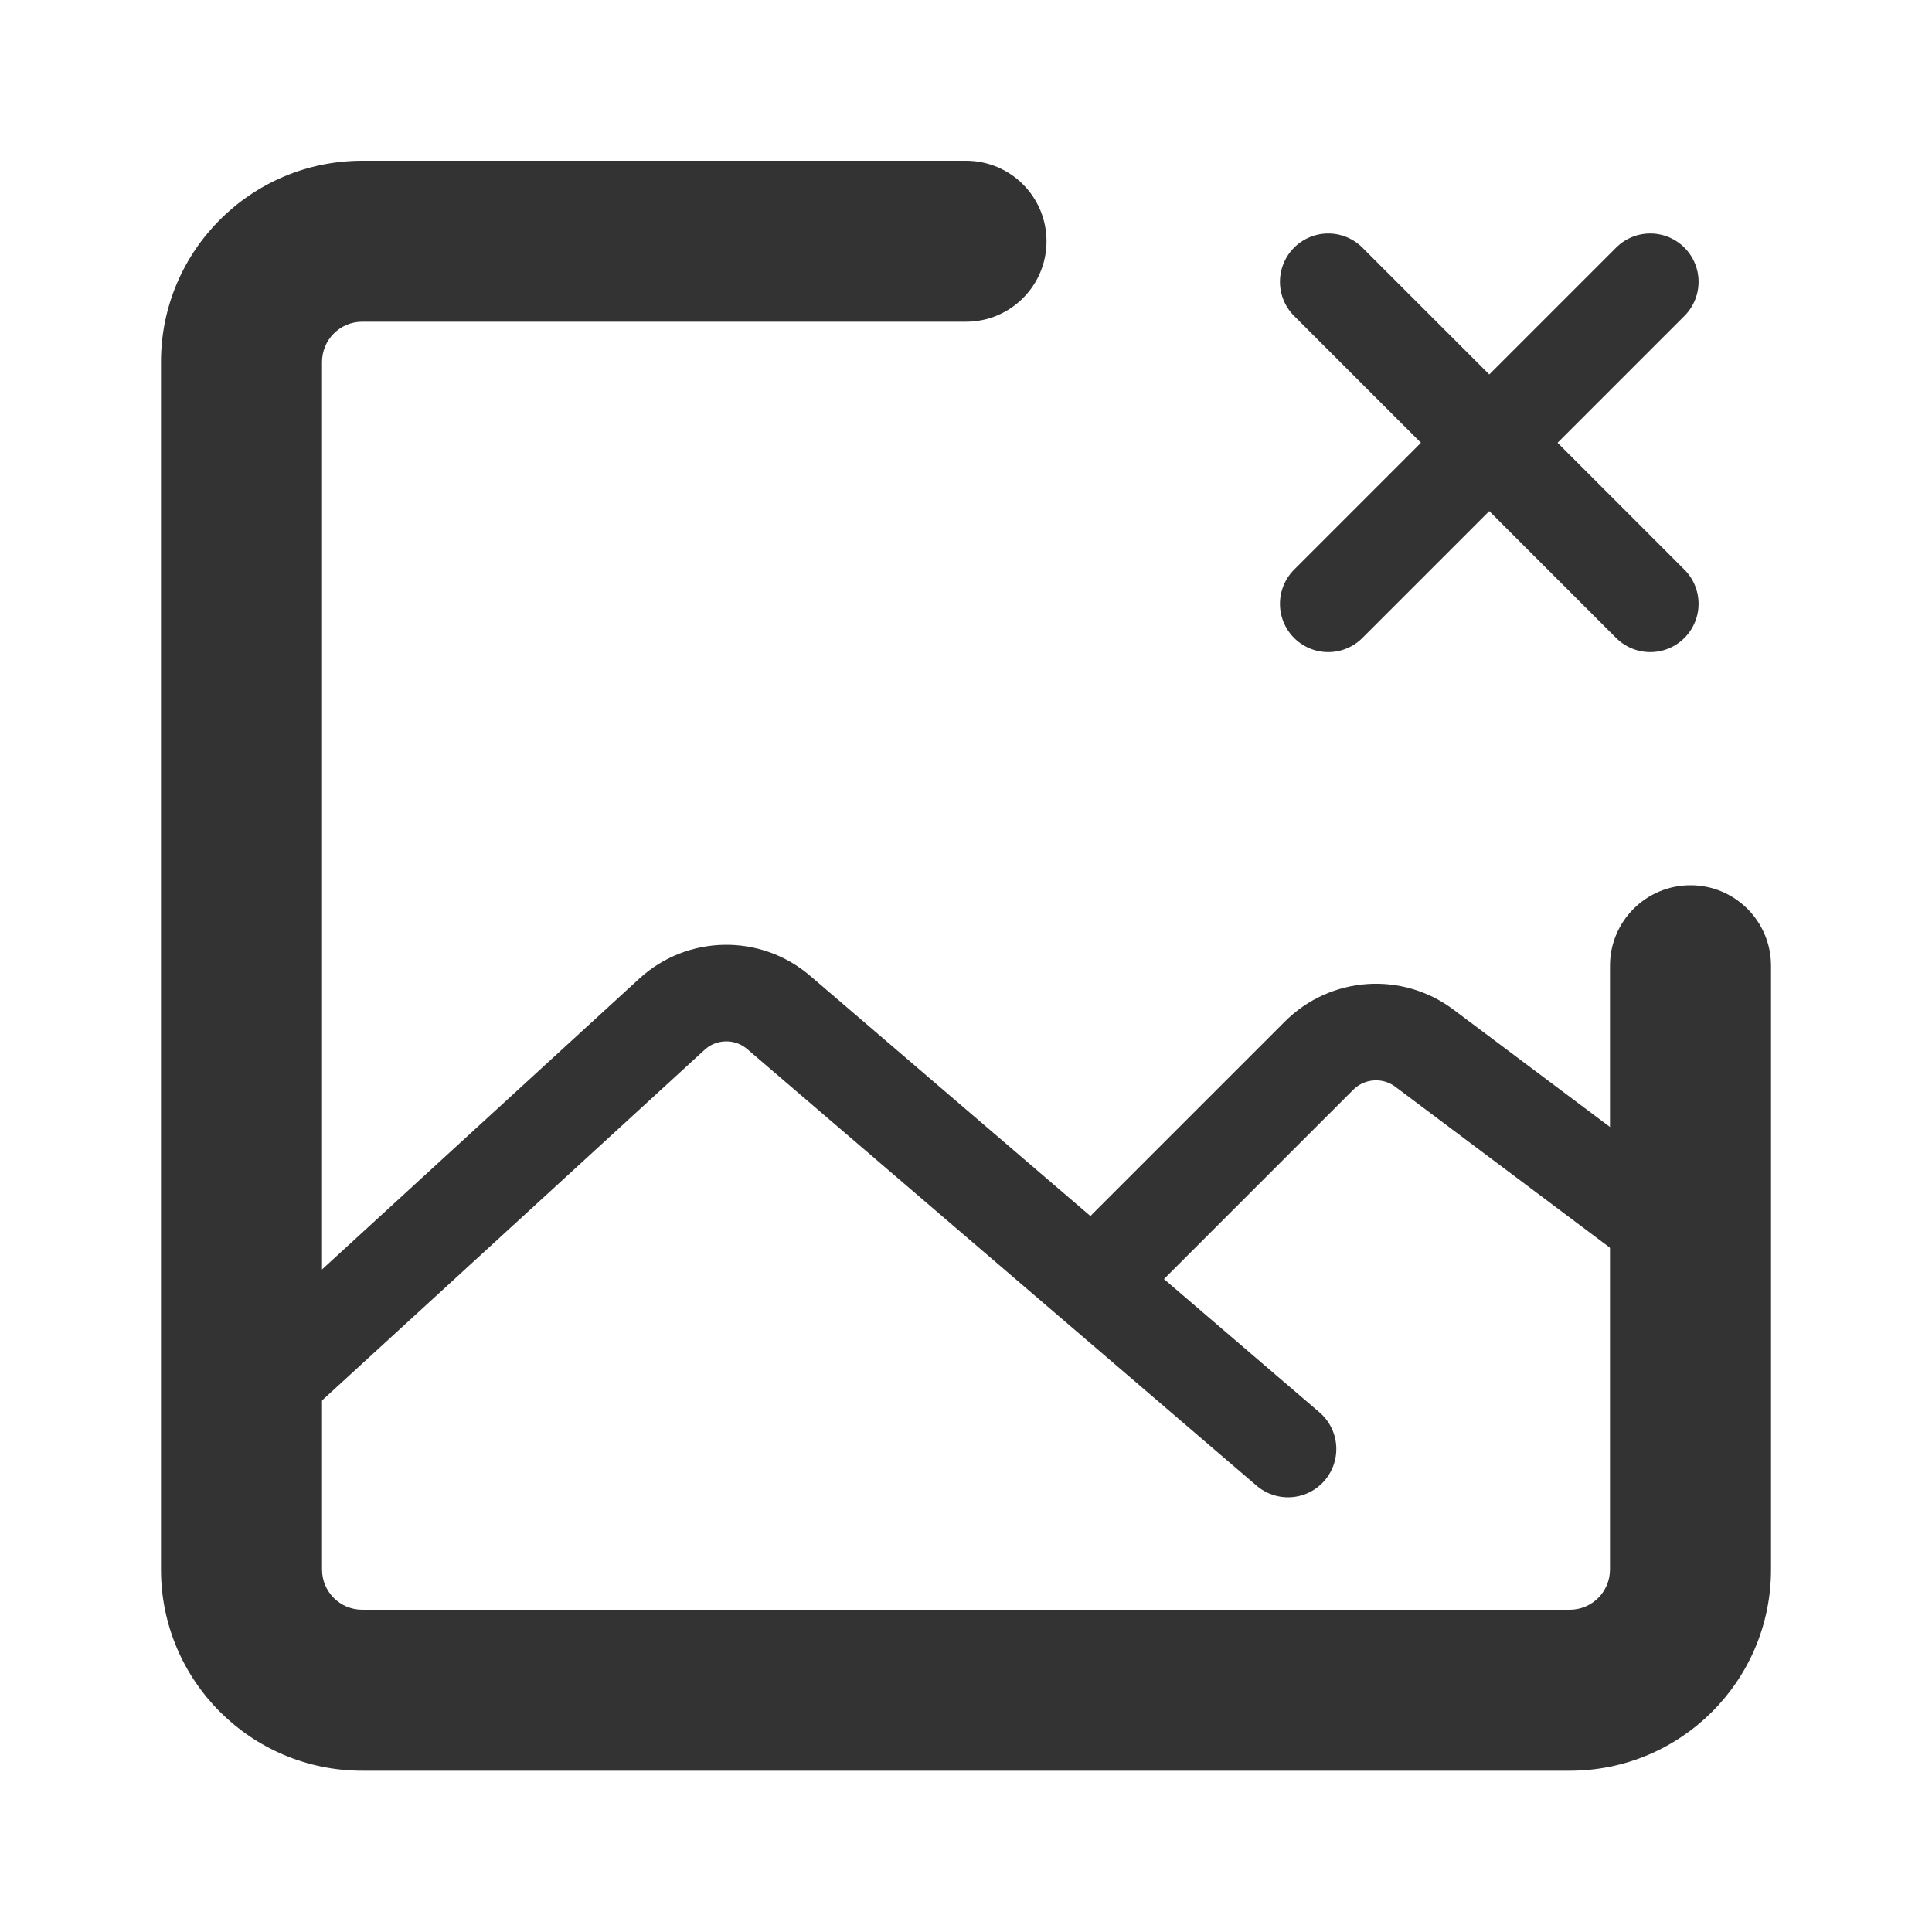 <svg width="40" height="40" viewBox="0 0 40 40" fill="none" xmlns="http://www.w3.org/2000/svg">
<path d="M36.667 19.995C36.667 19.074 35.92 18.328 35 18.328C34.08 18.328 33.333 19.074 33.333 19.995H36.667ZM20 6.661C20.921 6.661 21.667 5.915 21.667 4.995C21.667 4.074 20.921 3.328 20 3.328V6.661ZM32.5 33.328H7.5V36.661H32.5V33.328ZM6.667 32.495V7.495H3.333V32.495H6.667ZM33.333 19.995V32.495H36.667V19.995H33.333ZM7.5 6.661H20V3.328H7.5V6.661ZM7.5 33.328C7.04 33.328 6.667 32.955 6.667 32.495H3.333C3.333 34.796 5.199 36.661 7.5 36.661V33.328ZM32.5 36.661C34.801 36.661 36.667 34.796 36.667 32.495H33.333C33.333 32.955 32.96 33.328 32.5 33.328V36.661ZM6.667 7.495C6.667 7.035 7.04 6.661 7.5 6.661V3.328C5.199 3.328 3.333 5.194 3.333 7.495H6.667Z" fill="#333333"/>
<path d="M5 29.167L13.911 20.999C14.532 20.429 15.482 20.413 16.122 20.962L26.667 30" stroke="#333333" stroke-width="2" stroke-linecap="round" stroke-linejoin="round"/>
<path d="M23.333 25.833L27.311 21.855C27.898 21.269 28.826 21.203 29.49 21.701L35 25.833" stroke="#333333" stroke-width="2" stroke-linecap="round" stroke-linejoin="round"/>
<path d="M27.5 5.834L34.167 12.501" stroke="#333333" stroke-width="2" stroke-linecap="round" stroke-linejoin="round"/>
<path d="M34.167 5.834L27.5 12.501" stroke="#333333" stroke-width="2" stroke-linecap="round" stroke-linejoin="round"/>
</svg>
